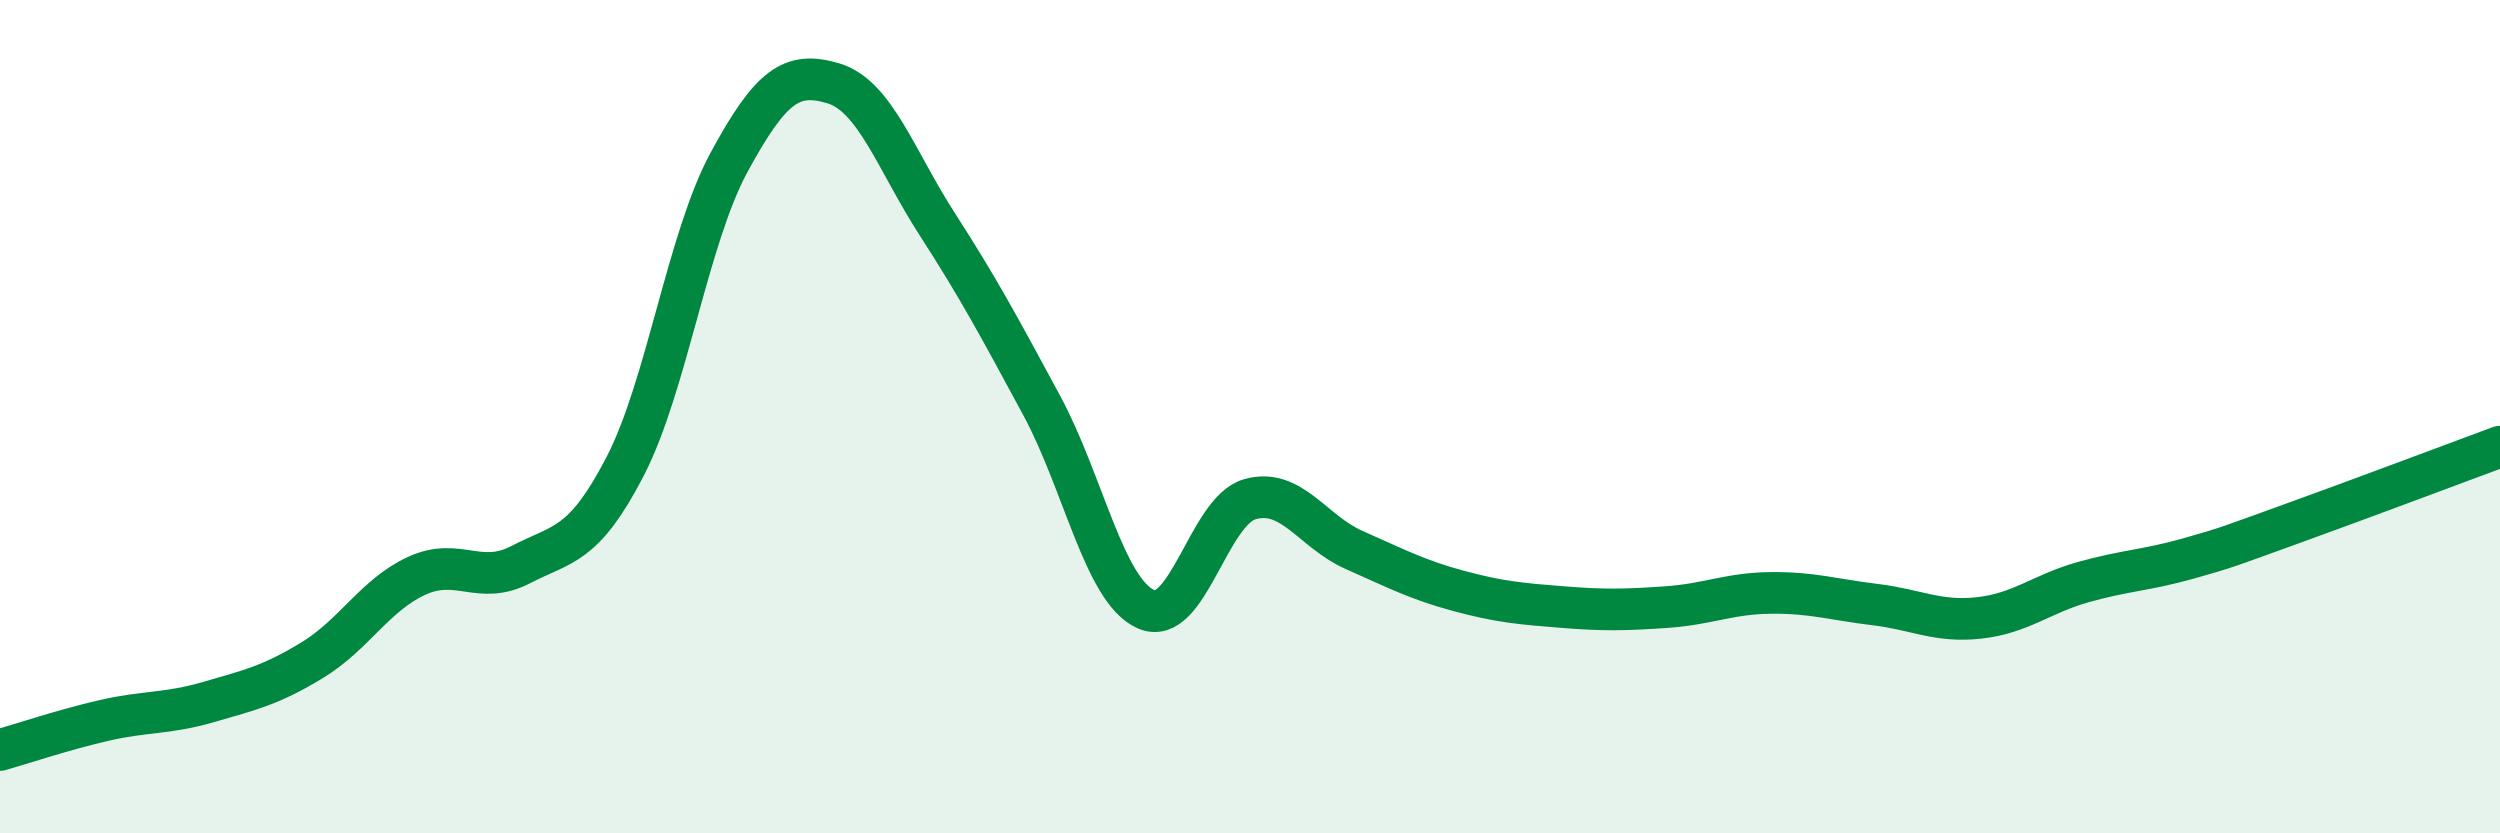 
    <svg width="60" height="20" viewBox="0 0 60 20" xmlns="http://www.w3.org/2000/svg">
      <path
        d="M 0,18 C 0.5,17.86 1.5,17.52 2.5,17.29 C 3.5,17.06 4,17.14 5,16.85 C 6,16.56 6.5,16.45 7.5,15.84 C 8.5,15.23 9,14.28 10,13.82 C 11,13.36 11.5,14.07 12.5,13.55 C 13.5,13.03 14,13.13 15,11.2 C 16,9.27 16.5,5.73 17.5,3.89 C 18.5,2.05 19,1.7 20,2 C 21,2.3 21.5,3.84 22.5,5.39 C 23.5,6.94 24,7.88 25,9.73 C 26,11.58 26.5,14.17 27.5,14.62 C 28.5,15.07 29,12.26 30,11.98 C 31,11.7 31.5,12.76 32.5,13.2 C 33.5,13.64 34,13.91 35,14.18 C 36,14.45 36.5,14.49 37.5,14.57 C 38.5,14.65 39,14.64 40,14.57 C 41,14.5 41.5,14.24 42.5,14.23 C 43.5,14.22 44,14.39 45,14.51 C 46,14.63 46.5,14.94 47.5,14.83 C 48.5,14.72 49,14.25 50,13.97 C 51,13.69 51.5,13.69 52.5,13.41 C 53.5,13.13 53.5,13.11 55,12.57 C 56.5,12.03 59,11.09 60,10.72L60 20L0 20Z"
        fill="#008740"
        opacity="0.1"
        stroke-linecap="round"
        stroke-linejoin="round"
      />
      <path
        d="M 0,18 C 0.5,17.86 1.5,17.52 2.5,17.29 C 3.5,17.06 4,17.14 5,16.85 C 6,16.56 6.5,16.45 7.5,15.84 C 8.5,15.23 9,14.28 10,13.82 C 11,13.36 11.5,14.07 12.5,13.55 C 13.5,13.03 14,13.13 15,11.2 C 16,9.27 16.5,5.73 17.5,3.89 C 18.5,2.05 19,1.7 20,2 C 21,2.3 21.5,3.84 22.5,5.39 C 23.5,6.94 24,7.88 25,9.73 C 26,11.58 26.5,14.17 27.5,14.62 C 28.5,15.07 29,12.26 30,11.98 C 31,11.7 31.5,12.76 32.5,13.2 C 33.5,13.64 34,13.91 35,14.18 C 36,14.45 36.5,14.49 37.5,14.57 C 38.5,14.65 39,14.64 40,14.57 C 41,14.5 41.5,14.24 42.5,14.23 C 43.5,14.22 44,14.39 45,14.51 C 46,14.63 46.5,14.94 47.5,14.83 C 48.5,14.72 49,14.25 50,13.97 C 51,13.69 51.5,13.69 52.5,13.41 C 53.5,13.13 53.5,13.11 55,12.57 C 56.5,12.03 59,11.09 60,10.72"
        stroke="#008740"
        stroke-width="1"
        fill="none"
        stroke-linecap="round"
        stroke-linejoin="round"
      />
    </svg>
  
